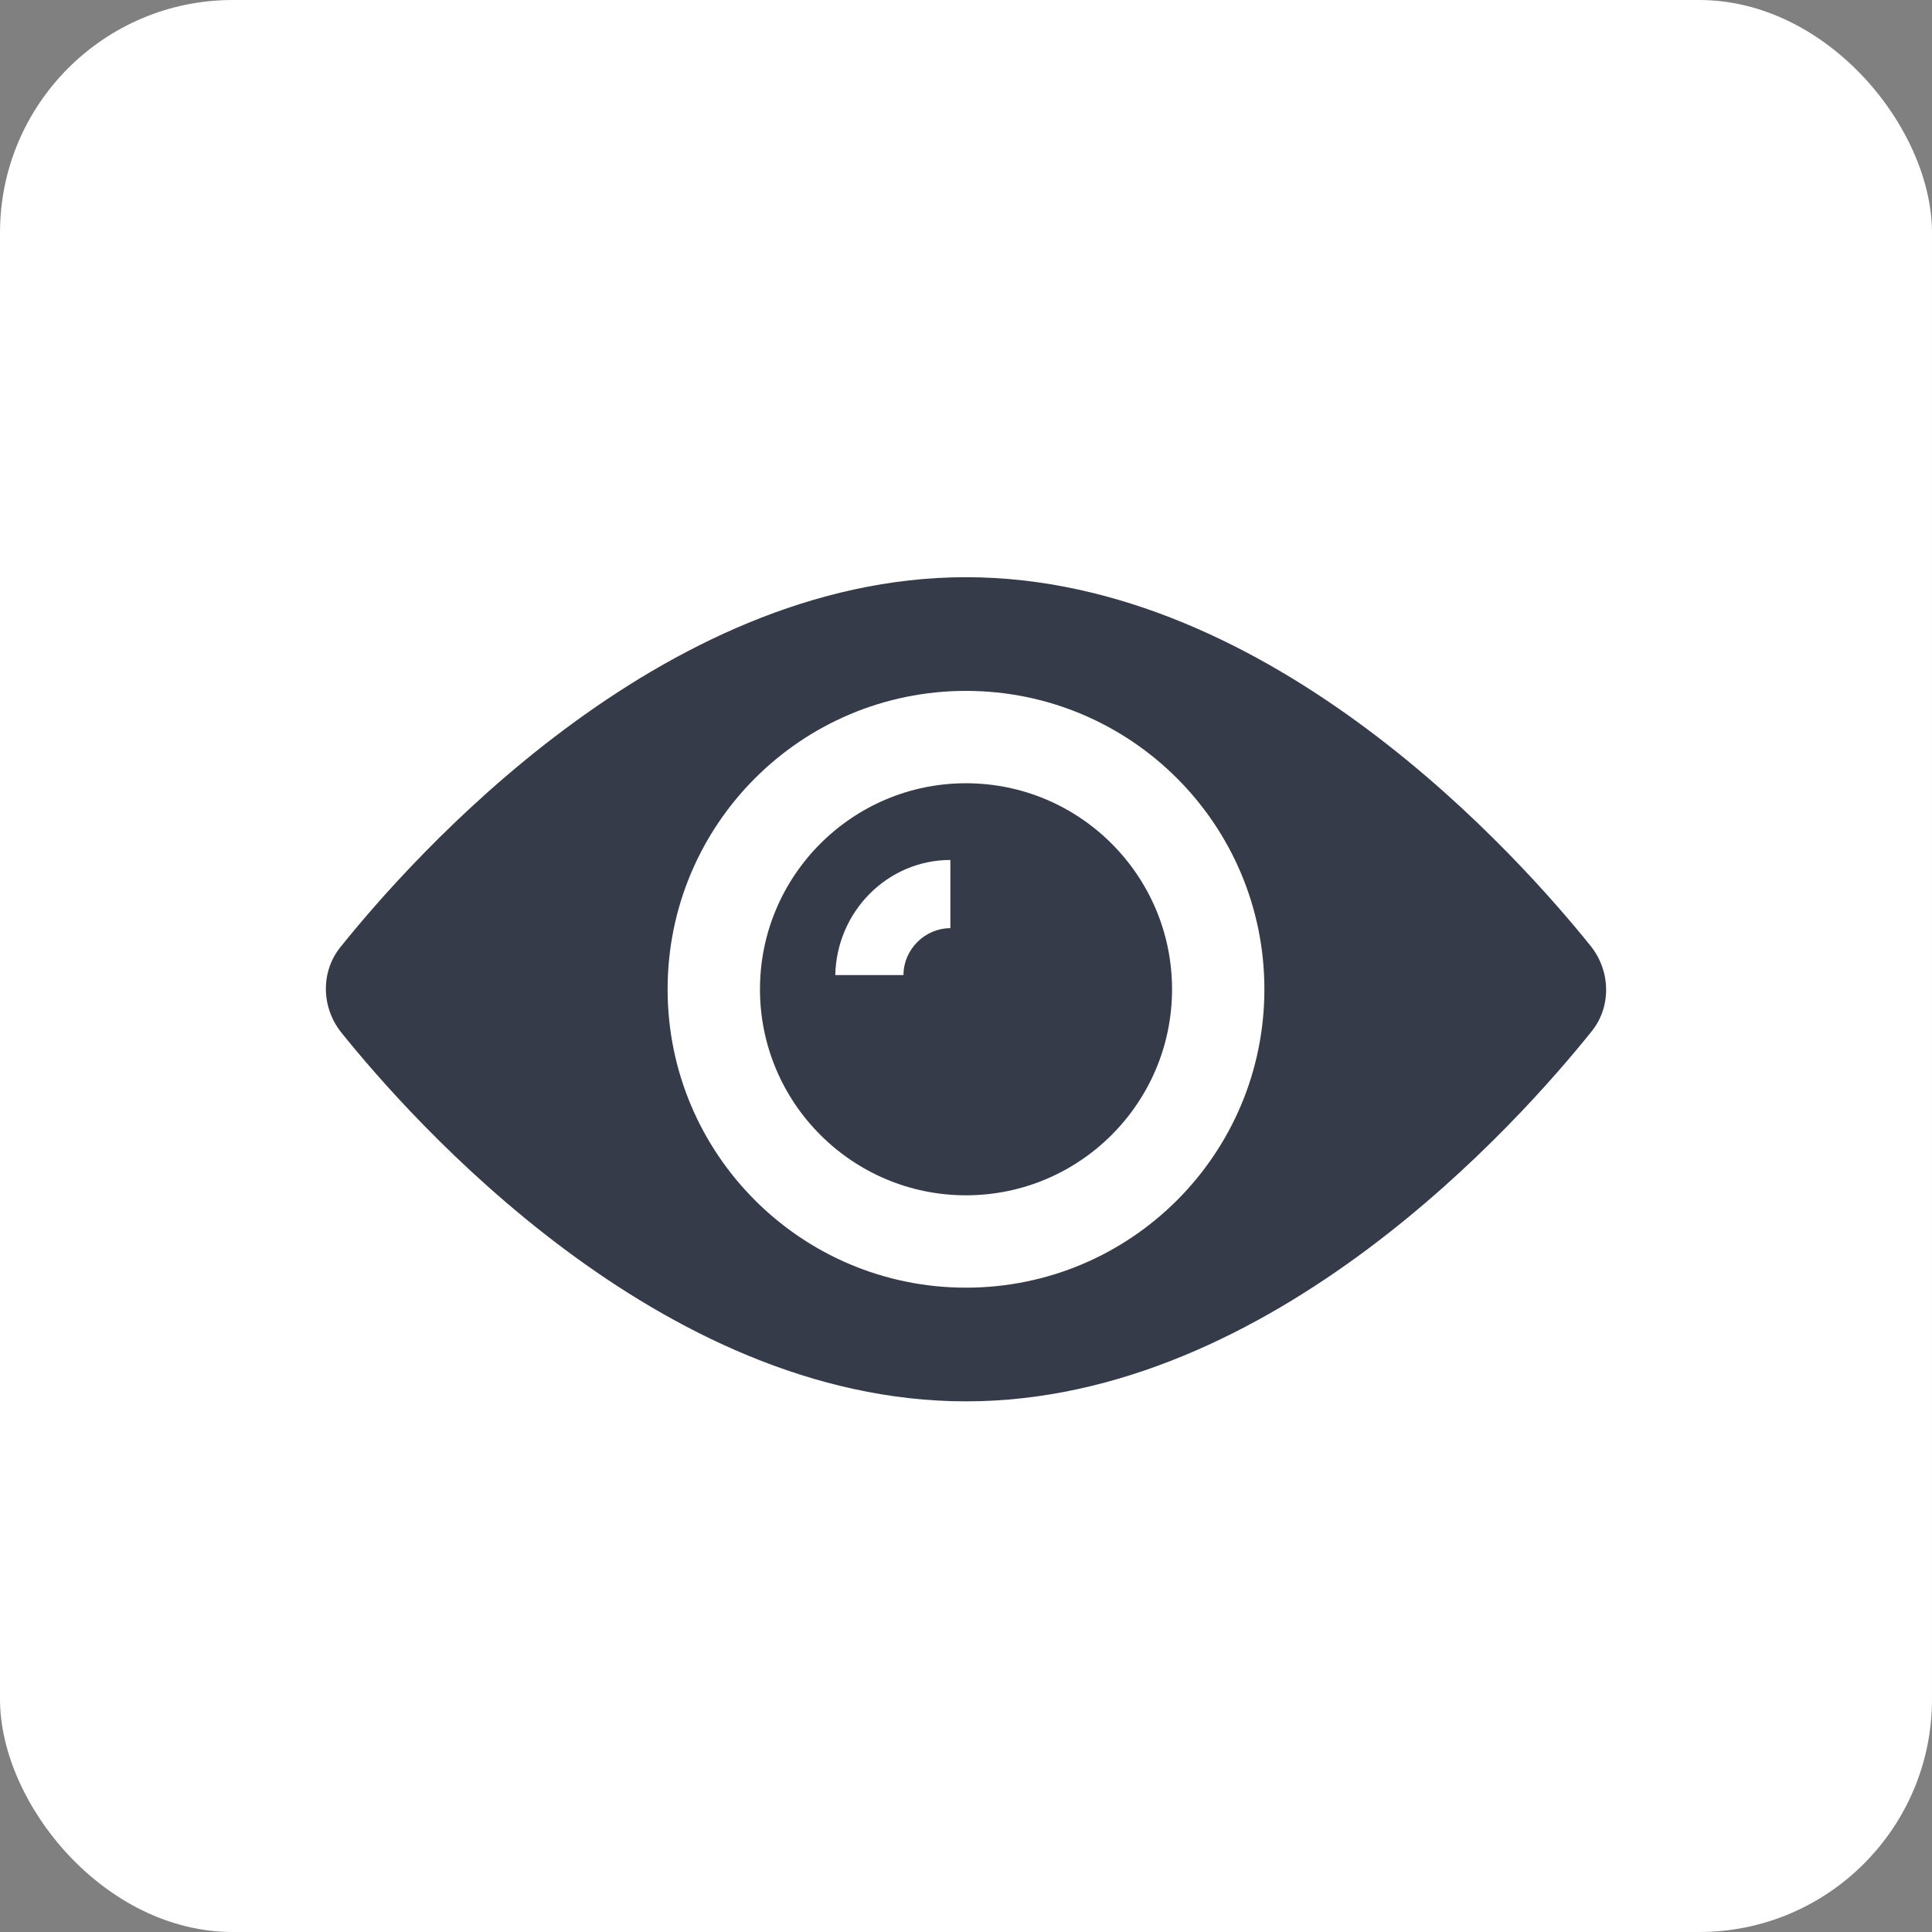 <?xml version="1.0" encoding="UTF-8"?> <svg xmlns="http://www.w3.org/2000/svg" width="83" height="83" viewBox="0 0 83 83" fill="none"><rect x="0" y="0" width="83" height="83" fill="#808080" stroke="none"/><rect width="83" height="83" rx="10" fill="white"></rect><g clip-path="url(#clip0)"><path d="M41.5 33.649C36.617 33.649 32.649 37.617 32.649 42.5C32.649 47.383 36.617 51.351 41.5 51.351C46.384 51.351 50.352 47.383 50.352 42.5C50.352 37.617 46.384 33.649 41.5 33.649ZM40.829 39.875C39.73 39.875 38.814 40.791 38.814 41.889H35.884C35.945 39.143 38.143 36.945 40.829 36.945V39.875Z" fill="#353B49"></path><path d="M68.359 40.669C65.368 36.945 54.685 24.797 41.5 24.797C28.315 24.797 17.632 36.945 14.641 40.669C13.786 41.706 13.786 43.233 14.641 44.331C17.632 48.055 28.315 60.203 41.5 60.203C54.685 60.203 65.368 48.055 68.359 44.331C69.214 43.294 69.214 41.767 68.359 40.669ZM41.5 55.319C34.419 55.319 28.681 49.581 28.681 42.5C28.681 35.419 34.419 29.681 41.5 29.681C48.581 29.681 54.319 35.419 54.319 42.5C54.319 49.581 48.581 55.319 41.5 55.319Z" fill="#353B49"></path></g><defs><clipPath id="clip0"><rect width="55" height="55" fill="white" transform="translate(14 15)"></rect></clipPath></defs></svg> 